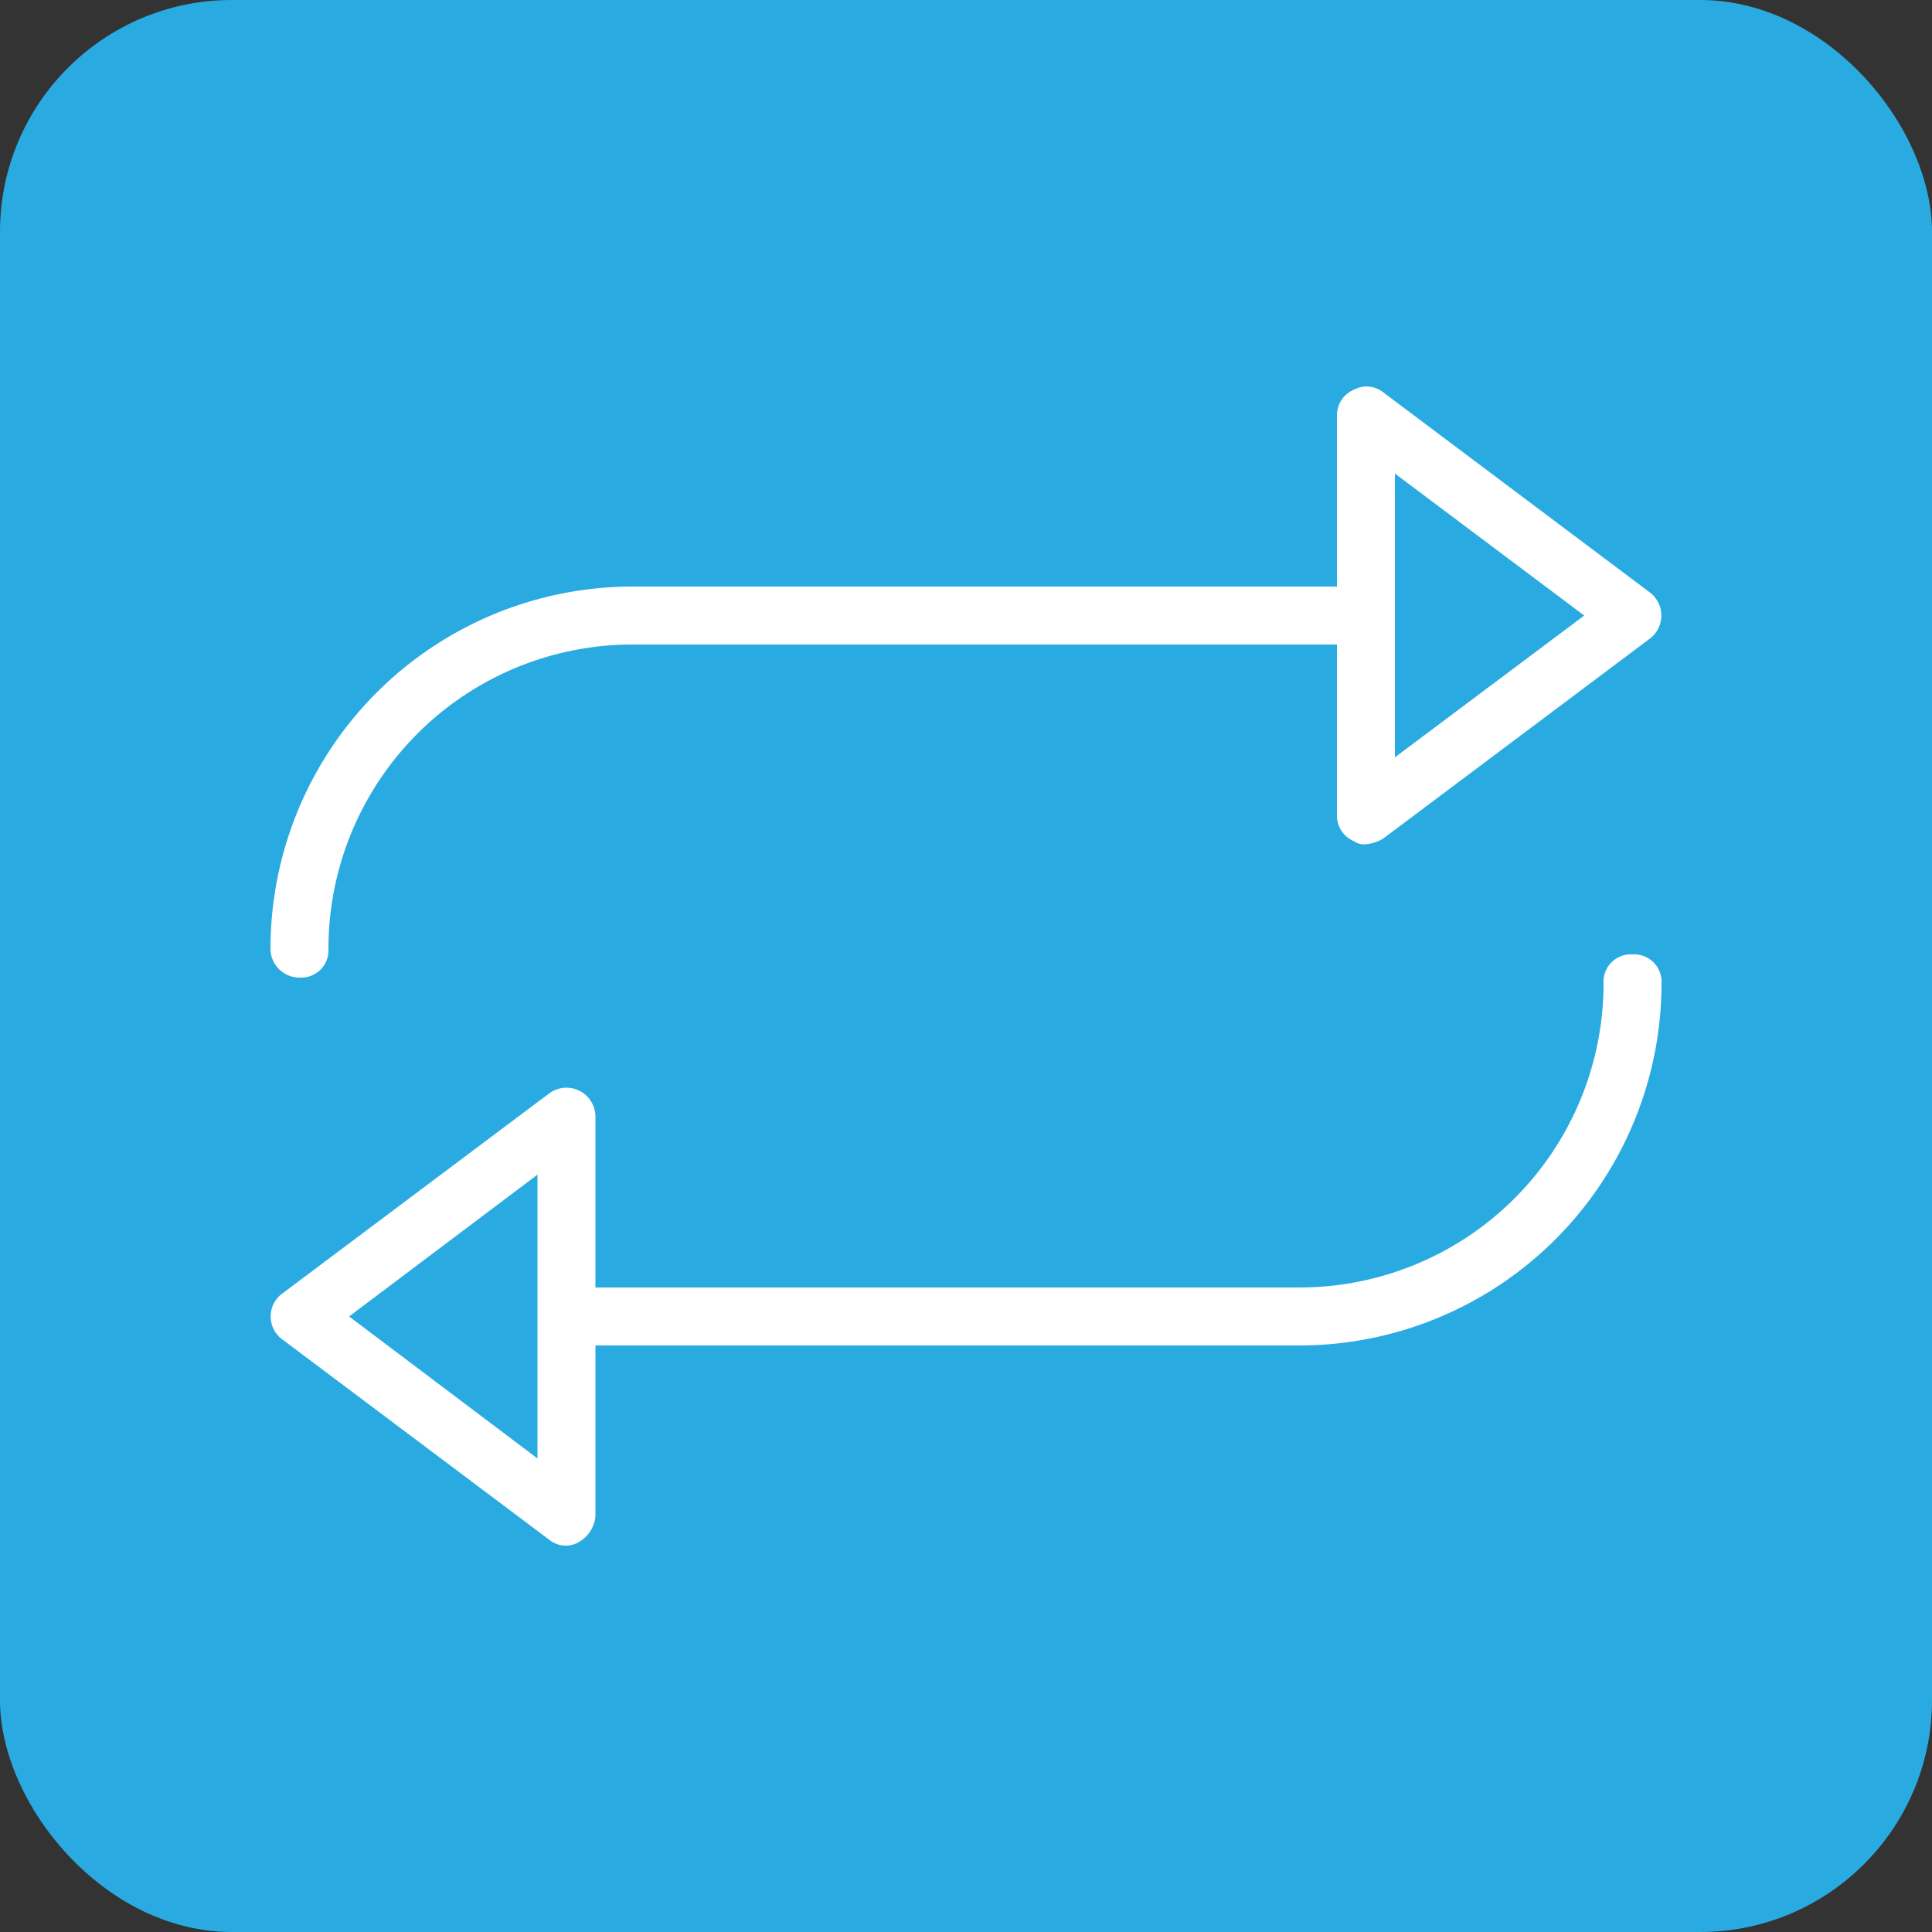 <svg xmlns="http://www.w3.org/2000/svg" viewBox="0 0 100 100"><rect x="0" y="0" width="100" height="100" fill="#333333" stroke="none"/><defs><style>.cls-1{fill:#29abe2;}.cls-2{fill:#fff;}</style></defs><title>Recurso 36</title><g id="Capa_2" data-name="Capa 2"><g id="Capa_1-2" data-name="Capa 1"><rect class="cls-1" width="100" height="100" rx="12"/><path class="cls-2" d="M15.53,50.6A1.41,1.41,0,0,0,17,49.1,15.74,15.74,0,0,1,32.77,33.36H69.2V42.2a1.44,1.44,0,0,0,.9,1.35.9.9,0,0,0,.6.15,2.13,2.13,0,0,0,.9-.3L85.39,33.06a1.5,1.5,0,0,0,0-2.4L71.6,20.31a1.38,1.38,0,0,0-1.5-.15,1.44,1.44,0,0,0-.9,1.35v8.85H32.77A18.75,18.75,0,0,0,14,49.1,1.5,1.5,0,0,0,15.53,50.6ZM72.2,24.51,82,31.86,72.2,39.2Z"/><path class="cls-2" d="M84.49,49.4A1.41,1.41,0,0,0,83,50.9,15.74,15.74,0,0,1,67.25,66.64H30.82V57.8a1.5,1.5,0,0,0-2.4-1.2L14.63,66.94a1.47,1.47,0,0,0,0,2.4L28.42,79.69a1.35,1.35,0,0,0,1.5.15,1.72,1.72,0,0,0,.9-1.35V69.64H67.25A18.75,18.75,0,0,0,86,50.9,1.42,1.42,0,0,0,84.49,49.4ZM27.82,75.49l-9.75-7.35,9.75-7.34Z"/></g></g></svg>
